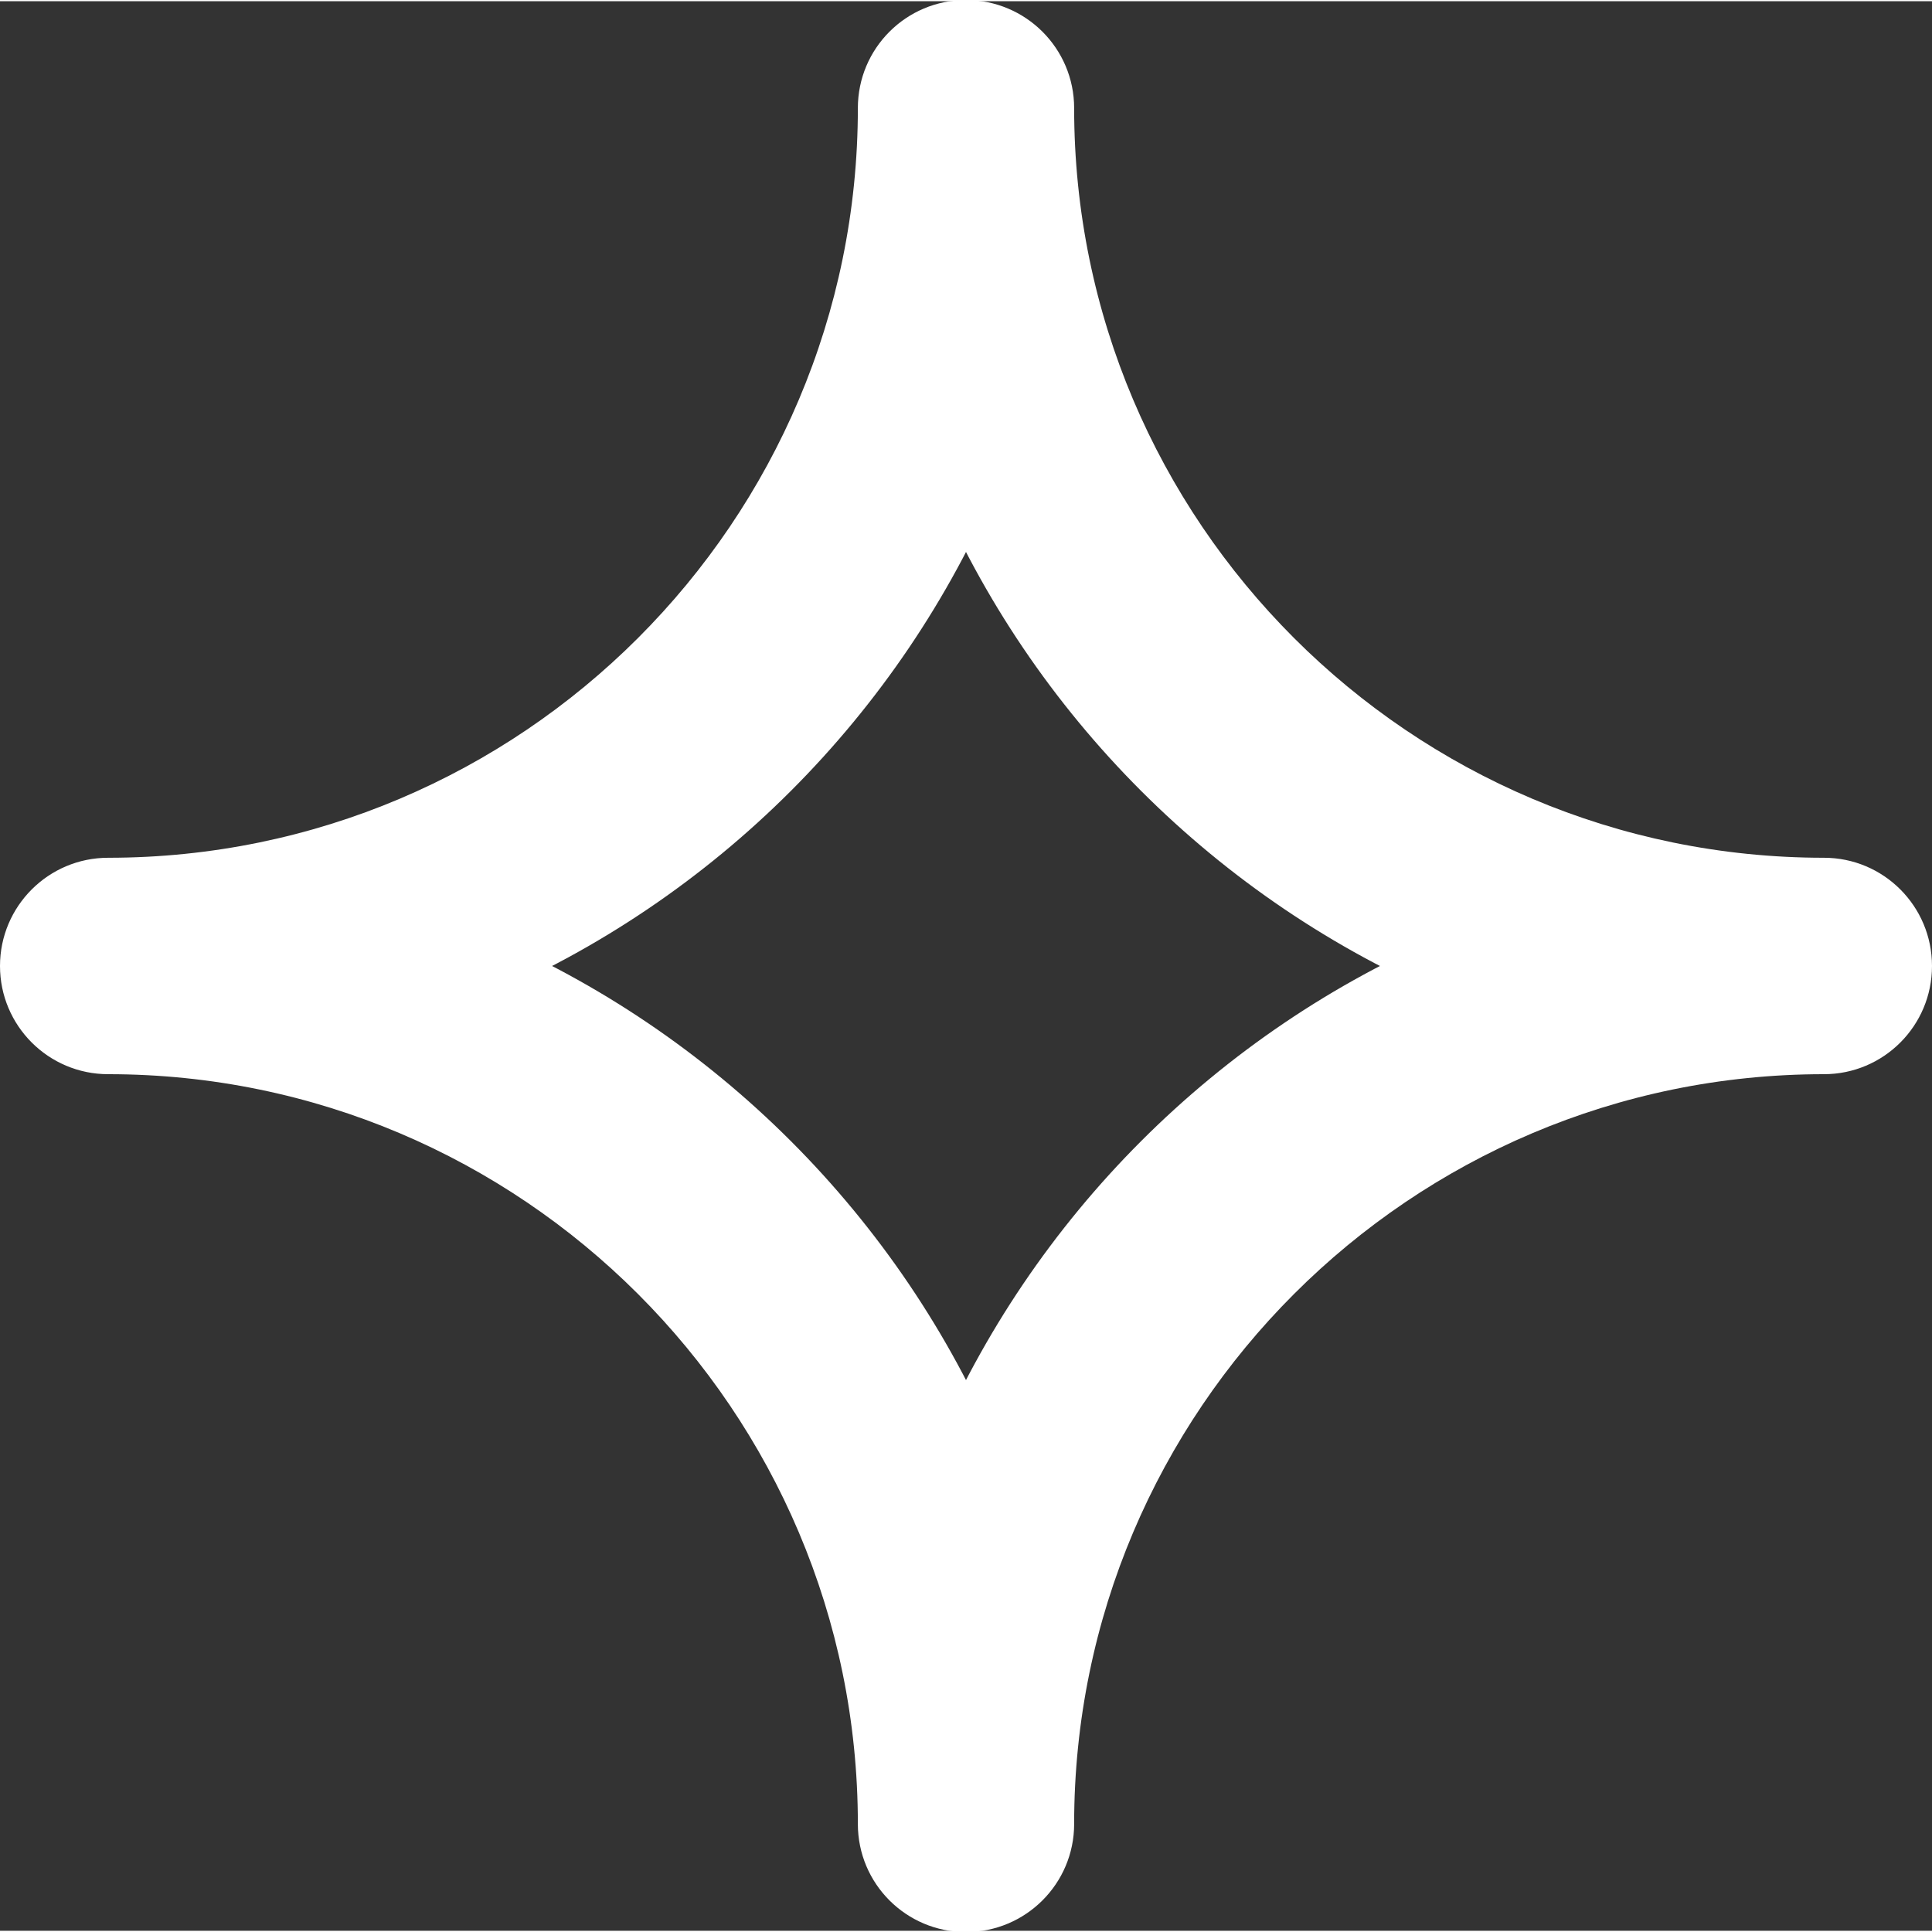 <?xml version="1.0" encoding="UTF-8" standalone="no"?>
<svg
   xmlns:dc="http://purl.org/dc/elements/1.1/"
   xmlns:cc="http://creativecommons.org/ns#"
   xmlns:rdf="http://www.w3.org/1999/02/22-rdf-syntax-ns#"
   xmlns:svg="http://www.w3.org/2000/svg"
   xmlns="http://www.w3.org/2000/svg"
   xmlns:xlink="http://www.w3.org/1999/xlink"
   height="70.957mm"
   width="70.957mm"
   version="1.1"
   viewBox="0 0 251.29 250.972"
   id="svg2">
  <rect x="0" y="0" width="251.29" height="250.972" fill="#333333" stroke="none"/>
  <defs
     id="defs178">
    <linearGradient
       id="linearGradient5044">
      <stop
         style="stop-color:#0e0e0e;stop-opacity:1;"
         offset="0"
         id="stop5046" />
      <stop
         style="stop-color:#0e0e0e;stop-opacity:0;"
         offset="1"
         id="stop5048" />
    </linearGradient>
    <linearGradient
       xlink:href="#linearGradient5044"
       id="linearGradient5050"
       x1="-451.255"
       y1="-762.971"
       x2="-209.172"
       y2="-581.638"
       gradientUnits="userSpaceOnUse" />
  </defs>
  <rect
     y="-28.582"
     x="354.71"
     height="329.963"
     width="336.78"
     id="rect4674"
     style="opacity:1;fill:#cccccc;fill-opacity:1;stroke:#ffffff;stroke-width:7.897;stroke-miterlimit:4;stroke-dasharray:none;stroke-opacity:1" />
  <rect
     y="-119.96"
     x="-541.082"
     height="286.331"
     width="302.693"
     id="rect4555"
     style="opacity:1;fill:#cccccc;fill-opacity:1;stroke:#ffffff;stroke-width:7.897;stroke-miterlimit:4;stroke-dasharray:none;stroke-opacity:1" />
  <g
     transform="translate(-432.003,1318.749)"
     id="g4551">
    <path
       id="path594-5"
       style="fill:#ffffff;fill-opacity:1;fill-rule:nonzero;stroke:#ffffff;stroke-width:7.897;stroke-miterlimit:4;stroke-dasharray:none;stroke-opacity:1"
       d="m 31.448,-1182.204 -14.685,-2.502 c 1.069,0.185 2.017,0.784 2.645,1.668 0.62,0.884 0.877,1.975 0.692,3.044 1.347,-7.892 -0.599,-16.781 -7.991,-18.856 1.661,0.47 2.852,1.932 2.966,3.65 0.121,1.718 -0.855,3.329 -2.438,4.021 1.554,-0.677 2.538,-2.253 2.452,-3.942 -0.078,-1.697 -1.191,-3.165 -2.802,-3.686 -1.654,-0.535 -3.322,-1.126 -5.104,-1.818 -1.804,-0.699 -3.85,-0.036 -4.898,1.59 -1.048,1.618 -0.813,3.757 0.563,5.111 -1.404,-1.376 -1.604,-3.557 -0.506,-5.183 1.105,-1.625 3.222,-2.224 5.019,-1.433 -7.029,-3.08 -14.165,2.559 -18.122,9.51 1.112,-1.953 3.6,-2.638 5.553,-1.526 l -12.939,-7.364 c 0.941,0.527 1.625,1.419 1.918,2.459 0.285,1.048 0.143,2.16 -0.392,3.101 3.964,-6.951 5.168,-15.969 -1.069,-20.446 1.49,1.069 2.082,2.994 1.454,4.712 -0.634,1.725 -2.331,2.809 -4.156,2.666 1.789,0.143 3.5,-0.905 4.156,-2.581 0.656,-1.675 0.164,-3.586 -1.262,-4.691 -1.476,-1.155 -2.887,-2.331 -4.206,-3.486 -1.34,-1.176 -3.286,-1.355 -4.805,-0.428 -1.526,0.92 -2.274,2.723 -1.854,4.455 -0.428,-1.761 0.364,-3.564 1.932,-4.47 1.568,-0.905 3.55,-0.642 4.862,0.606 -5.546,-5.297 -14.186,-2.445 -20.289,2.737 1.718,-1.454 4.292,-1.248 5.746,0.47 l -9.638,-11.349 c 0.699,0.82 1.041,1.889 0.955,2.966 -0.086,1.084 -0.599,2.082 -1.426,2.78 6.102,-5.176 10.323,-13.245 5.995,-19.576 1.076,1.575 0.912,3.693 -0.392,5.09 -1.312,1.39 -3.408,1.69 -5.054,0.72 1.618,0.955 3.686,0.684 5.004,-0.656 1.312,-1.347 1.54,-3.415 0.549,-5.005 -1.019,-1.625 -1.96,-3.229 -2.809,-4.769 -3.436,-6.608 -12.454,-6.837 -19.854,-4.092 1.019,-0.378 2.139,-0.335 3.122,0.114 0.984,0.456 1.747,1.276 2.124,2.288 l -5.183,-13.958 c 0.784,2.103 -0.292,4.455 -2.402,5.233 7.336,-2.723 14.015,-8.733 12.383,-16.033 -0.342,-1.633 -0.67,-3.429 -0.977,-5.454 -0.278,-1.804 -1.718,-3.208 -3.529,-3.429 -1.811,-0.228 -3.55,0.777 -4.263,2.459 0.727,-1.711 2.502,-2.709 4.341,-2.438 1.839,0.264 3.258,1.747 3.465,3.593 -0.848,-7.628 -9.303,-10.986 -17.309,-10.943 2.253,-0.014 4.092,1.804 4.106,4.056 l -0.093,-14.899 c 0.014,2.253 -1.796,4.092 -4.049,4.106 7.999,-0.05 16.418,-3.515 17.173,-11.15 -0.185,1.846 -1.597,3.336 -3.429,3.629 -1.832,0.285 -3.629,-0.699 -4.37,-2.402 0.727,1.675 2.488,2.673 4.299,2.424 1.811,-0.249 3.237,-1.668 3.486,-3.472 0.257,-1.853 0.563,-3.7 0.92,-5.482 1.568,-7.271 -5.183,-13.217 -12.582,-15.862 1.019,0.364 1.854,1.119 2.31,2.096 0.463,0.977 0.52,2.096 0.157,3.115 l 5.012,-14.023 c -0.364,1.02 -1.119,1.846 -2.096,2.31 -0.977,0.463 -2.096,0.52 -3.115,0.157 7.4,2.645 16.404,2.317 19.825,-4.377 0.791,-1.49 1.69,-3.065 2.716,-4.755 0.955,-1.554 0.749,-3.55 -0.485,-4.89 -1.24,-1.333 -3.215,-1.69 -4.84,-0.863 1.654,-0.841 3.657,-0.449 4.89,0.934 1.226,1.383 1.362,3.429 0.335,4.976 4.256,-6.388 -0.057,-14.4 -6.223,-19.512 0.834,0.692 1.362,1.69 1.461,2.766 0.1,1.077 -0.228,2.146 -0.92,2.98 l 9.503,-11.47 c -1.44,1.74 -4.006,1.975 -5.739,0.542 6.166,5.104 14.835,7.856 20.317,2.495 -1.319,1.29 -3.329,1.533 -4.919,0.606 -1.583,-0.934 -2.353,-2.809 -1.868,-4.584 -0.471,1.74 0.25,3.614 1.789,4.562 1.54,0.948 3.515,0.791 4.855,-0.413 1.297,-1.162 2.659,-2.324 4.178,-3.55 1.404,-1.126 1.903,-3.037 1.226,-4.705 -0.677,-1.668 -2.367,-2.695 -4.156,-2.524 1.825,-0.171 3.507,0.898 4.156,2.609 0.656,1.711 0.05,3.657 -1.426,4.741 6.188,-4.555 4.869,-13.552 0.827,-20.46 0.542,0.934 0.699,2.046 0.428,3.094 -0.278,1.048 -0.955,1.939 -1.889,2.488 l 12.853,-7.521 c -1.946,1.133 -4.441,0.485 -5.575,-1.461 4.042,6.908 11.249,12.461 18.236,9.296 -1.789,0.813 -3.907,0.228 -5.026,-1.383 -1.119,-1.611 -0.934,-3.8 0.449,-5.197 -1.362,1.376 -1.575,3.522 -0.506,5.133 1.069,1.604 3.115,2.253 4.905,1.533 1.697,-0.677 3.408,-1.312 5.097,-1.889 1.711,-0.585 2.837,-2.231 2.759,-4.042 -0.078,-1.804 -1.347,-3.351 -3.108,-3.778 1.789,0.435 3.058,2.025 3.101,3.864 0.043,1.846 -1.176,3.486 -2.944,4.006 7.371,-2.16 9.21,-11.071 7.763,-18.941 0.2,1.062 -0.036,2.16 -0.649,3.051 -0.62,0.891 -1.561,1.504 -2.623,1.697 l 14.65,-2.673 c -1.062,0.192 -2.16,-0.043 -3.051,-0.663 -0.891,-0.613 -1.497,-1.554 -1.69,-2.616 1.433,7.87 6.309,15.555 13.951,14.971 -1.832,0.143 -3.536,-0.962 -4.149,-2.702 -0.62,-1.74 0.014,-3.671 1.526,-4.712 -1.49,1.026 -2.16,2.937 -1.59,4.655 0.57,1.725 2.174,2.88 3.985,2.809 l 0.855,-0.028 c 0.663,-0.029 1.29,-0.05 1.896,-0.057 0.613,0 1.24,0.014 1.896,0.036 l 0.863,0.021 c 1.804,0.043 3.415,-1.098 3.971,-2.816 0.556,-1.718 -0.086,-3.6 -1.575,-4.62 1.511,1.034 2.117,2.937 1.511,4.669 -0.599,1.732 -2.31,2.837 -4.142,2.716 7.649,0.492 12.433,-7.25 13.773,-15.142 -0.178,1.069 -0.777,2.018 -1.661,2.645 -0.884,0.627 -1.975,0.87 -3.044,0.692 l 14.685,2.502 c -1.062,-0.185 -2.017,-0.784 -2.645,-1.661 -0.62,-0.884 -0.87,-1.982 -0.692,-3.051 -1.347,7.892 0.606,16.781 7.999,18.849 -1.754,-0.492 -2.973,-2.082 -2.98,-3.907 -0.014,-1.818 1.183,-3.422 2.93,-3.935 -1.718,0.506 -2.916,2.067 -2.937,3.857 -0.029,1.789 1.098,3.386 2.795,3.942 1.697,0.556 3.422,1.169 5.111,1.825 1.739,0.677 3.714,0.086 4.798,-1.433 1.084,-1.518 0.998,-3.572 -0.207,-4.997 1.226,1.447 1.276,3.543 0.15,5.061 -1.141,1.518 -3.179,2.046 -4.912,1.283 7.029,3.08 14.172,-2.559 18.122,-9.517 -0.535,0.941 -1.419,1.633 -2.459,1.918 -1.041,0.285 -2.16,0.15 -3.101,-0.392 l 12.946,7.371 c -0.941,-0.535 -1.633,-1.419 -1.918,-2.467 -0.285,-1.041 -0.143,-2.153 0.392,-3.094 -3.964,6.951 -5.168,15.969 1.062,20.446 -1.49,-1.069 -2.082,-3.001 -1.447,-4.726 0.634,-1.718 2.345,-2.802 4.17,-2.652 -1.796,-0.15 -3.507,0.891 -4.163,2.566 -0.663,1.682 -0.171,3.586 1.24,4.705 1.504,1.176 2.93,2.353 4.227,3.493 1.354,1.183 3.322,1.34 4.848,0.392 1.518,-0.948 2.246,-2.787 1.775,-4.527 0.478,1.768 -0.285,3.614 -1.861,4.548 -1.575,0.934 -3.579,0.677 -4.905,-0.585 5.539,5.29 14.179,2.438 20.282,-2.737 -1.711,1.454 -4.284,1.248 -5.746,-0.47 l 9.645,11.349 c -0.706,-0.827 -1.048,-1.889 -0.955,-2.973 0.086,-1.076 0.599,-2.075 1.426,-2.773 -6.102,5.183 -10.323,13.238 -5.988,19.576 -1.084,-1.575 -0.92,-3.693 0.385,-5.09 1.312,-1.39 3.408,-1.69 5.054,-0.72 -1.618,-0.955 -3.693,-0.684 -5.004,0.663 -1.312,1.34 -1.54,3.408 -0.542,5.005 0.977,1.568 1.925,3.172 2.802,4.762 3.436,6.601 12.454,6.837 19.847,4.099 -2.11,0.777 -4.456,-0.299 -5.24,-2.41 l 5.183,13.965 c -0.378,-1.019 -0.335,-2.139 0.114,-3.122 0.449,-0.984 1.276,-1.747 2.288,-2.124 -7.35,2.723 -14.022,8.74 -12.383,16.047 0.356,1.697 0.692,3.543 0.977,5.439 0.271,1.804 1.711,3.208 3.522,3.436 1.811,0.228 3.557,-0.777 4.263,-2.459 -0.72,1.711 -2.502,2.709 -4.334,2.438 -1.839,-0.264 -3.258,-1.754 -3.465,-3.593 0.841,7.621 9.303,10.986 17.302,10.936 -2.253,0.014 -4.085,-1.796 -4.099,-4.049 l 0.086,14.899 c -0.014,-2.253 1.804,-4.092 4.056,-4.106 -8.006,0.05 -16.418,3.515 -17.173,11.15 0.185,-1.853 1.59,-3.344 3.422,-3.629 1.832,-0.285 3.636,0.699 4.377,2.395 -0.734,-1.668 -2.488,-2.666 -4.299,-2.417 -1.811,0.249 -3.236,1.661 -3.486,3.472 -0.264,1.903 -0.577,3.757 -0.92,5.489 -1.554,7.271 5.197,13.217 12.582,15.855 -2.124,-0.756 -3.229,-3.087 -2.467,-5.211 l -5.012,14.03 c 0.364,-1.019 1.119,-1.853 2.096,-2.317 0.984,-0.463 2.103,-0.52 3.122,-0.15 -7.428,-2.673 -16.453,-2.338 -19.861,4.413 -0.784,1.483 -1.682,3.044 -2.695,4.705 -0.948,1.554 -0.749,3.557 0.492,4.89 1.24,1.34 3.215,1.69 4.84,0.87 -1.654,0.834 -3.657,0.449 -4.89,-0.934 -1.226,-1.383 -1.362,-3.429 -0.335,-4.976 -4.256,6.395 0.057,14.407 6.216,19.512 -0.827,-0.692 -1.354,-1.682 -1.454,-2.759 -0.1,-1.076 0.228,-2.153 0.92,-2.987 l -9.503,11.47 c 0.692,-0.834 1.682,-1.355 2.759,-1.454 1.076,-0.107 2.153,0.228 2.987,0.92 -6.166,-5.111 -14.835,-7.87 -20.324,-2.502 1.305,-1.276 3.294,-1.533 4.869,-0.627 1.583,0.898 2.374,2.737 1.946,4.505 0.421,-1.74 -0.328,-3.572 -1.868,-4.491 -1.533,-0.92 -3.479,-0.749 -4.812,0.442 -1.29,1.169 -2.659,2.324 -4.17,3.543 -1.404,1.126 -1.903,3.037 -1.226,4.705 0.67,1.675 2.367,2.702 4.156,2.531 -1.825,0.171 -3.507,-0.898 -4.156,-2.609 -0.656,-1.711 -0.05,-3.65 1.419,-4.741 -6.181,4.548 -4.869,13.552 -0.82,20.46 -1.141,-1.946 -0.492,-4.441 1.454,-5.582 l -12.853,7.528 c 0.934,-0.549 2.046,-0.699 3.094,-0.428 1.048,0.278 1.946,0.955 2.488,1.889 -4.035,-6.908 -11.242,-12.468 -18.236,-9.303 1.732,-0.791 3.785,-0.264 4.933,1.255 1.148,1.526 1.091,3.636 -0.143,5.09 1.212,-1.433 1.297,-3.514 0.2,-5.033 -1.098,-1.518 -3.087,-2.103 -4.819,-1.397 -1.711,0.684 -3.422,1.319 -5.076,1.882 -1.668,0.556 -2.787,2.124 -2.78,3.878 0.007,1.761 1.141,3.315 2.816,3.857 -1.697,-0.556 -2.83,-2.146 -2.802,-3.935 0.029,-1.782 1.226,-3.343 2.944,-3.842 -7.371,2.16 -9.21,11.071 -7.778,18.941 -0.192,-1.062 0.043,-2.16 0.663,-3.051 0.613,-0.891 1.554,-1.504 2.616,-1.697 l -14.65,2.673 c 1.062,-0.193 2.16,0.043 3.051,0.663 0.891,0.613 1.497,1.561 1.697,2.623 -1.433,-7.877 -6.309,-15.562 -13.958,-14.978 1.818,-0.143 3.5,0.941 4.135,2.645 0.634,1.704 0.057,3.622 -1.404,4.698 1.44,-1.062 2.053,-2.958 1.461,-4.655 -0.592,-1.69 -2.181,-2.816 -3.971,-2.745 l -0.763,0.028 c -0.684,0.029 -1.34,0.057 -1.982,0.064 -0.634,0 -1.283,-0.021 -1.975,-0.036 l -0.763,-0.021 c -1.825,-0.05 -3.45,1.112 -3.999,2.852 -0.549,1.74 0.135,3.629 1.654,4.627 -1.547,-1.012 -2.181,-2.923 -1.597,-4.677 0.592,-1.754 2.317,-2.873 4.163,-2.752 -7.649,-0.492 -12.433,7.25 -13.78,15.142 0.378,-2.224 2.488,-3.714 4.705,-3.336 m 11.057,-11.142 -0.064,-0.043 c 1.518,1.005 2.203,2.887 1.654,4.627 -0.549,1.74 -2.174,2.901 -3.999,2.852 l 0.734,0.021 c 0.727,0.021 1.483,0.043 2.26,0.043 0.784,-0.01 1.54,-0.036 2.267,-0.071 l 0.727,-0.029 c -1.789,0.071 -3.415,-1.034 -4.006,-2.723 -0.592,-1.69 -0.007,-3.571 1.44,-4.634 -1.469,1.083 -2.067,3.023 -1.433,4.726 0.627,1.704 2.288,2.809 4.099,2.666 2.445,-0.185 4.655,4.705 5.311,8.312 0.192,1.062 0.806,2.003 1.69,2.623 0.891,0.613 1.989,0.848 3.051,0.656 l 14.657,-2.673 c 1.062,-0.2 2.01,-0.806 2.623,-1.697 0.613,-0.891 0.848,-1.989 0.656,-3.051 -0.663,-3.6 -0.314,-8.954 2.039,-9.652 1.718,-0.499 2.909,-2.06 2.937,-3.842 0.021,-1.789 -1.119,-3.386 -2.816,-3.942 1.675,0.542 2.795,2.096 2.802,3.857 0.007,1.754 -1.126,3.315 -2.787,3.871 1.804,-0.606 3.664,-1.29 5.518,-2.039 -1.732,0.699 -3.728,0.121 -4.826,-1.397 -1.098,-1.518 -1.019,-3.593 0.192,-5.026 -1.233,1.461 -1.297,3.579 -0.15,5.104 1.148,1.518 3.187,2.053 4.926,1.269 2.238,-1.012 5.988,2.823 7.835,5.988 0.542,0.934 1.44,1.618 2.488,1.889 1.048,0.271 2.16,0.121 3.094,-0.428 l 12.853,-7.528 c 1.946,-1.133 2.595,-3.636 1.461,-5.575 -1.853,-3.158 -3.358,-8.312 -1.383,-9.767 1.476,-1.091 2.046,-3.023 1.397,-4.734 -0.656,-1.718 -2.367,-2.78 -4.192,-2.609 1.796,-0.171 3.45,0.863 4.128,2.531 0.677,1.668 0.15,3.586 -1.255,4.712 1.633,-1.319 3.115,-2.574 4.527,-3.842 -1.333,1.198 -3.286,1.39 -4.819,0.47 -1.54,-0.912 -2.295,-2.723 -1.875,-4.463 -0.428,1.768 0.356,3.636 1.939,4.534 1.583,0.898 3.557,0.67 4.862,-0.599 1.754,-1.718 6.594,0.606 9.41,2.944 0.834,0.692 1.911,1.027 2.987,0.92 1.076,-0.1 2.067,-0.62 2.759,-1.454 l 9.503,-11.47 c 0.692,-0.834 1.019,-1.903 0.92,-2.98 -0.107,-1.076 -0.627,-2.067 -1.461,-2.759 -2.816,-2.338 -5.995,-6.658 -4.634,-8.704 1.027,-1.547 0.884,-3.586 -0.349,-4.969 -1.226,-1.39 -3.237,-1.768 -4.89,-0.934 1.625,-0.82 3.593,-0.463 4.833,0.877 1.233,1.333 1.426,3.336 0.478,4.89 1.098,-1.796 2.067,-3.493 2.973,-5.19 1.141,-2.26 6.452,-1.725 9.859,-0.499 1.019,0.371 2.146,0.314 3.122,-0.15 0.977,-0.456 1.732,-1.297 2.096,-2.317 l 5.012,-14.023 c 0.756,-2.124 -0.349,-4.456 -2.474,-5.211 -3.4,-1.219 -7.842,-4.163 -7.336,-6.53 0.392,-1.953 0.727,-3.957 1.012,-6.017 -0.25,1.811 -1.675,3.229 -3.486,3.479 -1.811,0.249 -3.564,-0.741 -4.292,-2.41 0.741,1.704 2.538,2.695 4.377,2.402 1.832,-0.285 3.244,-1.768 3.429,-3.614 0.235,-2.438 5.439,-3.771 9.104,-3.792 2.246,-0.014 4.063,-1.846 4.049,-4.099 l -0.086,-14.899 c -0.014,-2.253 -1.853,-4.063 -4.106,-4.049 -3.664,0.021 -8.875,-1.248 -9.146,-3.686 -0.207,-1.846 -1.633,-3.322 -3.465,-3.586 -1.839,-0.264 -3.621,0.741 -4.349,2.452 0.713,-1.69 2.452,-2.68 4.263,-2.452 1.811,0.221 3.251,1.64 3.522,3.443 -0.314,-2.053 -0.67,-4.056 -1.069,-5.96 -0.549,-2.409 3.864,-5.404 7.25,-6.658 1.012,-0.378 1.832,-1.133 2.288,-2.124 0.449,-0.977 0.492,-2.103 0.114,-3.115 l -5.176,-13.965 c -0.784,-2.11 -3.13,-3.187 -5.24,-2.409 -3.4,1.262 -8.711,1.861 -9.831,-0.292 -0.998,-1.811 -2.01,-3.543 -3.073,-5.24 0.991,1.597 0.77,3.664 -0.542,5.011 -1.312,1.347 -3.379,1.618 -4.99,0.663 1.64,0.97 3.75,0.677 5.054,-0.72 1.305,-1.397 1.476,-3.507 0.399,-5.083 -1.39,-2.032 1.739,-6.395 4.534,-8.761 0.82,-0.699 1.34,-1.697 1.426,-2.78 0.086,-1.077 -0.257,-2.146 -0.955,-2.966 l -9.638,-11.349 c -1.461,-1.718 -4.035,-1.932 -5.753,-0.471 -2.787,2.367 -7.599,4.748 -9.374,3.058 -1.319,-1.262 -3.322,-1.497 -4.898,-0.556 -1.575,0.934 -2.331,2.795 -1.853,4.562 -0.471,-1.732 0.264,-3.543 1.789,-4.498 1.518,-0.948 3.493,-0.763 4.848,0.421 -1.412,-1.24 -2.951,-2.509 -4.562,-3.778 1.419,1.119 1.932,3.03 1.276,4.705 -0.663,1.675 -2.345,2.723 -4.142,2.574 1.832,0.15 3.564,-0.934 4.199,-2.652 0.642,-1.725 0.071,-3.65 -1.419,-4.726 -1.996,-1.433 -0.549,-6.594 1.269,-9.781 0.535,-0.941 0.67,-2.053 0.385,-3.094 -0.285,-1.041 -0.97,-1.932 -1.911,-2.467 l -12.946,-7.364 c -0.941,-0.542 -2.053,-0.677 -3.094,-0.392 -1.048,0.285 -1.932,0.977 -2.467,1.918 -1.811,3.179 -5.518,7.065 -7.763,6.081 -1.739,-0.763 -3.771,-0.228 -4.905,1.298 -1.133,1.511 -1.069,3.614 0.15,5.061 -1.198,-1.419 -1.276,-3.472 -0.192,-4.99 1.084,-1.511 3.065,-2.096 4.798,-1.426 -1.825,-0.706 -3.693,-1.369 -5.525,-1.968 1.697,0.549 2.837,2.146 2.809,3.935 -0.029,1.789 -1.219,3.351 -2.93,3.85 1.747,-0.506 2.951,-2.117 2.937,-3.935 -0.007,-1.825 -1.212,-3.422 -2.966,-3.907 -2.367,-0.663 -2.773,-6.017 -2.153,-9.624 0.185,-1.069 -0.064,-2.16 -0.692,-3.044 -0.627,-0.877 -1.575,-1.476 -2.645,-1.661 l -14.685,-2.502 c -1.062,-0.178 -2.16,0.071 -3.044,0.699 -0.877,0.62 -1.476,1.575 -1.661,2.638 -0.613,3.614 -2.766,8.526 -5.211,8.369 -1.832,-0.114 -3.515,1.005 -4.113,2.737 -0.599,1.732 0.029,3.657 1.547,4.698 -1.49,-1.026 -2.103,-2.88 -1.547,-4.598 0.556,-1.725 2.196,-2.844 4.006,-2.802 l -0.82,-0.021 c -0.692,-0.014 -1.412,-0.036 -2.16,-0.036 -0.749,0.01 -1.469,0.036 -2.167,0.064 l -0.82,0.029 c 1.818,-0.064 3.45,1.069 4.021,2.787 0.57,1.725 -0.071,3.614 -1.561,4.648 1.511,-1.048 2.167,-3.001 1.554,-4.741 -0.613,-1.732 -2.288,-2.866 -4.12,-2.723 -2.445,0.185 -4.662,-4.705 -5.318,-8.312 -0.192,-1.062 -0.798,-2.003 -1.69,-2.623 -0.891,-0.613 -1.989,-0.848 -3.051,-0.656 l -14.657,2.673 c -1.062,0.2 -2.003,0.806 -2.623,1.697 -0.613,0.891 -0.848,1.989 -0.649,3.051 0.656,3.6 0.314,8.954 -2.039,9.645 -1.775,0.52 -2.98,2.16 -2.937,4.006 0.043,1.846 1.319,3.436 3.115,3.871 -1.761,-0.428 -3.016,-1.968 -3.101,-3.778 -0.078,-1.811 1.055,-3.458 2.773,-4.042 -1.825,0.62 -3.671,1.312 -5.503,2.039 1.796,-0.713 3.85,-0.078 4.912,1.533 1.076,1.604 0.87,3.743 -0.492,5.119 1.383,-1.397 1.575,-3.586 0.456,-5.204 -1.126,-1.611 -3.229,-2.203 -5.019,-1.39 -2.238,1.012 -5.995,-2.83 -7.842,-5.988 -1.141,-1.946 -3.636,-2.595 -5.582,-1.454 l -12.853,7.521 c -0.934,0.542 -1.611,1.44 -1.882,2.488 -0.271,1.041 -0.121,2.153 0.428,3.087 1.854,3.158 3.358,8.312 1.383,9.767 -1.483,1.084 -2.046,3.023 -1.397,4.734 0.649,1.711 2.36,2.78 4.185,2.609 -1.789,0.171 -3.45,-0.863 -4.12,-2.531 -0.677,-1.668 -0.15,-3.586 1.248,-4.712 -1.633,1.319 -3.108,2.574 -4.513,3.835 1.34,-1.212 3.322,-1.39 4.862,-0.442 1.54,0.948 2.267,2.795 1.796,4.541 0.478,-1.775 -0.278,-3.679 -1.868,-4.612 -1.583,-0.927 -3.593,-0.706 -4.905,0.577 -1.832,1.789 -6.701,-0.699 -9.417,-2.944 -1.739,-1.433 -4.306,-1.198 -5.739,0.542 l -9.503,11.463 c -0.691,0.834 -1.019,1.903 -0.92,2.98 0.1,1.076 0.627,2.075 1.454,2.759 2.823,2.338 6.003,6.665 4.641,8.704 -1.027,1.54 -0.891,3.586 0.342,4.969 1.233,1.39 3.244,1.768 4.898,0.927 -1.625,0.827 -3.593,0.47 -4.833,-0.87 -1.24,-1.333 -1.433,-3.336 -0.485,-4.89 -1.105,1.825 -2.089,3.536 -2.98,5.218 -1.141,2.224 -6.444,1.69 -9.852,0.47 -1.019,-0.363 -2.139,-0.306 -3.115,0.15 -0.977,0.463 -1.732,1.297 -2.096,2.317 l -5.012,14.023 c -0.364,1.019 -0.307,2.139 0.157,3.115 0.456,0.977 1.29,1.732 2.31,2.096 3.408,1.219 7.849,4.163 7.343,6.53 -0.399,2.01 -0.734,4.014 -1.012,6.017 0.25,-1.804 1.675,-3.229 3.479,-3.479 1.811,-0.249 3.572,0.734 4.299,2.41 -0.741,-1.704 -2.545,-2.695 -4.377,-2.41 -1.832,0.292 -3.244,1.775 -3.429,3.622 -0.242,2.438 -5.439,3.771 -9.104,3.792 -2.253,0.01 -4.063,1.846 -4.056,4.099 l 0.093,14.899 c 0.014,2.245 1.854,4.063 4.099,4.049 3.664,-0.021 8.883,1.248 9.153,3.686 0.2,1.839 1.625,3.315 3.465,3.586 1.832,0.264 3.621,-0.741 4.341,-2.452 -0.706,1.682 -2.445,2.68 -4.256,2.452 -1.811,-0.221 -3.244,-1.633 -3.522,-3.436 0.335,2.181 0.684,4.135 1.076,5.96 0.535,2.395 -3.871,5.397 -7.257,6.651 -2.11,0.784 -3.187,3.13 -2.402,5.24 l 5.176,13.966 c 0.378,1.012 1.141,1.839 2.124,2.288 0.984,0.449 2.103,0.492 3.122,0.114 3.393,-1.255 8.697,-1.861 9.824,0.299 0.962,1.754 1.982,3.486 3.073,5.24 -0.991,-1.597 -0.77,-3.664 0.542,-5.012 1.312,-1.34 3.379,-1.618 4.997,-0.663 -1.647,-0.97 -3.757,-0.677 -5.061,0.72 -1.305,1.397 -1.476,3.507 -0.399,5.083 1.39,2.032 -1.747,6.394 -4.534,8.761 -0.827,0.699 -1.34,1.697 -1.426,2.773 -0.093,1.083 0.257,2.146 0.955,2.973 l 9.638,11.349 c 1.461,1.718 4.035,1.932 5.746,0.47 2.795,-2.367 7.606,-4.748 9.382,-3.058 1.312,1.255 3.286,1.49 4.855,0.585 1.568,-0.905 2.353,-2.737 1.918,-4.498 0.428,1.732 -0.328,3.507 -1.854,4.427 -1.518,0.927 -3.472,0.72 -4.812,-0.456 1.433,1.269 2.973,2.538 4.577,3.793 -1.419,-1.112 -1.939,-3.023 -1.283,-4.698 0.649,-1.675 2.331,-2.723 4.12,-2.581 -1.825,-0.15 -3.557,0.941 -4.185,2.659 -0.627,1.718 -0.064,3.643 1.419,4.712 1.996,1.433 0.549,6.601 -1.262,9.781 -0.535,0.941 -0.677,2.053 -0.392,3.101 0.292,1.041 0.977,1.932 1.918,2.467 l 12.939,7.364 c 1.96,1.112 4.448,0.435 5.561,-1.526 1.818,-3.179 5.525,-7.065 7.77,-6.081 1.804,0.791 3.907,0.185 5.012,-1.44 1.105,-1.625 0.891,-3.814 -0.506,-5.19 1.376,1.355 1.597,3.479 0.549,5.104 -1.048,1.625 -3.101,2.281 -4.905,1.583 1.932,0.749 3.736,1.39 5.532,1.968 -1.611,-0.52 -2.73,-1.982 -2.816,-3.679 -0.078,-1.69 0.891,-3.258 2.445,-3.935 -1.583,0.684 -2.566,2.303 -2.445,4.021 0.114,1.725 1.29,3.187 2.958,3.65 2.367,0.663 2.766,6.017 2.146,9.624 -0.178,1.062 0.071,2.16 0.692,3.044 0.627,0.884 1.583,1.483 2.645,1.661 l 14.685,2.502 c 2.217,0.378 4.327,-1.112 4.705,-3.336 0.613,-3.614 2.773,-8.526 5.218,-8.376 1.846,0.121 3.543,-1.019 4.128,-2.773 0.585,-1.754 -0.078,-3.686 -1.625,-4.698" />
    <circle
       style="opacity:1;fill:#ffffff;fill-opacity:1;stroke:#ffffff;stroke-width:8.044;stroke-miterlimit:4;stroke-dasharray:none;stroke-opacity:1"
       id="path4534"
       cx="42.458"
       cy="-1291.316"
       r="102.742" />
  </g>
  <rect
     style="opacity:0.45;fill:#cccccc;fill-opacity:1;stroke:#ffffff;stroke-width:16.064;stroke-miterlimit:1;stroke-dasharray:none;stroke-opacity:1"
     id="rect5052"
     width="464.808"
     height="421.861"
     x="900.429"
     y="-3.24" />
  <rect
     style="opacity:0.96;fill:#e6e6e6;fill-opacity:1;stroke:none;stroke-width:0.5;stroke-miterlimit:1;stroke-dasharray:none;stroke-opacity:1"
     id="rect4414-9-0"
     width="448.56"
     height="408.794"
     x="1957.051"
     y="758.501" />
  <rect
     style="opacity:0.96;fill:#e6e6e6;fill-opacity:1;stroke:none;stroke-width:0.5;stroke-miterlimit:1;stroke-dasharray:none;stroke-opacity:1"
     id="rect4414"
     width="448.56"
     height="408.794"
     x="-191.136"
     y="-499.044" />
  <rect
     style="opacity:0.96;fill:#e6e6e6;fill-opacity:1;stroke:none;stroke-width:0.5;stroke-miterlimit:1;stroke-dasharray:none;stroke-opacity:1"
     id="rect4410"
     width="335.624"
     height="423.11"
     x="1187.947"
     y="-460.868" />
  <g
     id="g5054"
     transform="translate(1336.435,795.31)">
    <g
       transform="translate(492.022,-476.816)"
       style="fill:none;stroke:#ffffff;stroke-width:7.85;stroke-miterlimit:10;stroke-opacity:1"
       id="g10">
      <path
         style="stroke:#ffffff;stroke-opacity:1"
         id="path12"
         d="m -627,-8.74 c -38.9,28.3 -96.6,30 -138,5.22 l 0,-27.6 -41.7,33.4 41.7,52.7 0,-22.3 c 41.2,24.8 98.9,23.1 138,-5.22 2.67,-1.97 4.71,-5.66 4.71,-8.21 l 0,-27.1 c 0,-2.55 -2.04,-2.86 -4.71,-0.955 z" />
      <path
         style="stroke:#ffffff;stroke-opacity:1"
         id="path14"
         d="m -652,-254 c 43.9,19.6 74.3,68.7 73.4,117 l -23.9,13.8 49.8,19.5 24.8,-62.5 -19.3,11.1 c 0.827,-48.1 -29.5,-97.2 -73.4,-117 -2.99,-1.34 -7.32,-1.21 -9.48,0 -7.83,4.52 -15.7,9.04 -23.5,13.6 -2.16,1.27 -1.46,3.25 1.59,4.58 z" />
      <path
         style="stroke:#ffffff;stroke-opacity:1"
         id="path16"
         d="m -847,-110 c -5.03,-47.9 22.3,-98.7 64.4,-122 l 23.9,13.8 -8.08,-52.9 -66.5,9.86 19.3,11.1 c -42.1,23.3 -69.5,74.1 -64.4,122 0.318,3.25 2.55,6.94 4.71,8.21 7.83,4.52 15.7,9.04 23.5,13.6 2.23,1.27 3.5,-0.381 3.18,-3.63 z" />
    </g>
    <path
       d="m -221.978,-786.816 c -28.3,0 -28.6,117 -28.6,122 0,8.08 0.191,16.2 0.573,24.1 1.78,-1.53 3.75,-2.8 5.79,-4.01 1.91,-1.08 3.88,-1.97 5.92,-2.8 5.09,-1.97 10.6,-3.12 16.4,-3.12 5.79,0 11.3,1.15 16.3,3.05 2.1,0.828 4.07,1.78 5.98,2.86 2.04,1.15 4.01,2.48 5.85,3.95 0.318,-8.02 0.509,-16.1 0.509,-24.1 0,-4.96 -0.318,-122 -28.6,-122 z"
       id="path20"
       style="fill:#ffffff;fill-opacity:1;stroke:#ffffff;stroke-width:7.85;stroke-miterlimit:10;stroke-opacity:1" />
    <path
       d="m -244.978,-565.916 c -13.4,-7.57 -22.5,-21.9 -22.8,-38.3 l 0,-0.828 c 0,-2.1 0.191,-4.14 0.445,-6.11 -7,3.63 -13.2,7.06 -20.3,11.2 -4.33,2.48 -106,61.3 -91.6,85.8 2.42,4.14 7.13,6.24 14.1,6.24 19.7,0 61.3,-16.7 106,-42.5 6.75,-3.95 13.7,-8.14 20.6,-12.5 -2.29,-0.828 -4.45,-1.85 -6.49,-3.05 z"
       id="path22"
       style="fill:#ffffff;fill-opacity:1;stroke:#ffffff;stroke-width:7.85;stroke-miterlimit:10;stroke-opacity:1" />
    <path
       d="m -88.978,-552.516 c -17.1,-15 -41.6,-31.8 -68.8,-47.5 -7.32,-4.2 -13.5,-7.57 -20.3,-11.1 0.255,1.97 0.445,4.01 0.445,6.11 l 0,0.828 c -0.382,16.4 -9.48,30.7 -22.8,38.3 -2.04,1.21 -4.2,2.23 -6.49,3.05 6.87,4.33 13.8,8.53 20.6,12.5 44.8,25.8 86.4,42.5 106,42.5 6.94,0 11.7,-2.1 14.1,-6.24 4.9,-8.46 -2.29,-20.6 -22.7,-38.4 z"
       id="path24"
       style="fill:#ffffff;fill-opacity:1;stroke:#ffffff;stroke-width:7.85;stroke-miterlimit:10;stroke-opacity:1" />
    <path
       style="fill:#f2f2f2;stroke:url(#linearGradient5050);stroke-width:7.85;stroke-miterlimit:10"
       id="path26"
       d="m -182.978,-605.816 c -0.064,-3.18 -0.509,-6.3 -1.21,-9.23 -2.48,-9.67 -8.46,-17.9 -16.5,-23.2 l 0.7,0 -0.764,0 c -1.59,-1.08 -3.37,-2.04 -5.15,-2.86 -4.96,-2.23 -10.4,-3.5 -16.2,-3.5 -5.73,0 -11.2,1.27 -16.2,3.5 -1.78,0.828 -3.5,1.78 -5.15,2.86 l -0.7,0 0.636,0 c -8.02,5.28 -14,13.5 -16.5,23.1 -0.7,2.93 -1.15,5.92 -1.21,9.04 l 0,0.637 c 0,15.5 9.04,28.8 22.1,35.2 2.48,1.21 5.09,2.16 7.83,2.8 2.93,0.7 5.98,1.08 9.1,1.08 3.18,0 6.24,-0.381 9.16,-1.08 2.74,-0.637 5.35,-1.59 7.83,-2.8 13.1,-6.36 22.1,-19.7 22.1,-35.2 l 0,-0.381 z" />
  </g>
  <path
     style="fill:#ffffff;fill-opacity:1"
     d="m -72.672,-144.759 c -9.871,9.112 -25.246,8.524 -34.298,-1.281 -9.112,-9.871 -8.524,-25.246 1.374,-34.384 9.899,-9.138 25.153,-8.438 34.291,1.46 9.138,9.899 8.438,25.153 -1.367,34.205 m 229.842,-199.429 c -4.135,3.947 -10.688,3.743 -14.556,-0.447 l -36.465,-38.95 c -3.877,-4.2 -3.609,-10.673 0.512,-14.616 l 52.017,-48.655 c -27.414,-9.706 -59.205,-4.16 -81.848,17.087 -25.106,23.437 -31.789,59.356 -19.352,89.27 l -0.07,0.065 -126.749,118.664 c -1.304,1.203 -1.97,2.836 -2.228,4.35 -19.24,-6.213 -41.168,-2.183 -56.998,12.43 -23.559,21.749 -24.934,58.375 -3.271,81.841 21.663,23.466 58.289,24.841 81.755,3.178 16.576,-15.301 22.062,-38.131 16.238,-58.453 1.27,-0.282 2.422,-0.833 3.381,-1.719 l 127.819,-119.374 c 29.14,14.321 65.251,9.962 90.401,-13.427 22.625,-21.267 30.17,-52.515 22.412,-80.538 z"
     id="path30" />
  <path
     style="fill:#0e0e0e"
     d="m 703.633,-109.437 c 1.26,-5.98 1.92,-12.6 1.92,-20.1 0,-58.1 -37.5,-102 -98.9,-118 l 0,141 -3.25,0 0,-143 c 0,-8.12 -5.84,-14.8 -13,-14.8 l -76.1,0 c -7.16,0 -13,6.65 -13,14.8 l 0,143 -3.25,0 0,-141 c -60.6,16.5 -95.7,61.8 -95.7,120 0,9.53 0.961,17.7 2.73,24.7 -22,5.84 -36.1,14.6 -36.1,24.4 0,17.6 45.9,16.8 102,16.8 l 15,0 c 19,0.518 40.9,-0.076 65.4,-0.076 26.6,0 50.4,0.516 71.1,-0.442 15.5,0.59 33.8,0.516 53.3,0.516 56.5,0 102,0.813 102,-16.8 0,-14.7 -31.8,-27 -75,-30.8"
     id="path32" />
  <g
     id="g34"
     transform="translate(1517.533,-90.537)">
    <g
       id="g36">
      <rect
         style="fill:#0e0e0e"
         id="rect38"
         x="-1060"
         y="355"
         width="403"
         height="380" />
      <g
         style="fill:#ffffff"
         id="g40"
         transform="translate(-144,-25.7)">
        <path
           id="path42"
           d="m -560,675 c 0,-5.35 -2.85,-9.64 -6.41,-9.64 l -308,0 0,19.1 308,0 c 3.56,0 6.41,-4.28 6.41,-9.5" />
        <path
           id="path44"
           d="m -560,605 c 0,-5.35 -2.85,-9.64 -6.41,-9.64 l -308,0 0,19.1 308,0 c 3.56,0 6.41,-4.28 6.41,-9.5" />
        <path
           id="path46"
           d="m -560,466 c 0,-5.35 -2.85,-9.64 -6.41,-9.64 l -308,0 0,19.1 308,0 c 3.56,0 6.41,-4.28 6.41,-9.5" />
        <path
           id="path48"
           d="m -560,536 c 0,-5.35 -2.85,-9.64 -6.41,-9.64 l -308,0 0,19.1 308,0 c 3.56,0 6.41,-4.28 6.41,-9.5" />
      </g>
    </g>
  </g>
  <path
     d="m 1277.533,-111.437 c -13.4,-17.2 -19.1,-40.9 -17.5,-63.6 l 53.2,0 c -1.53,22.5 4.3,45.9 17.4,62.9 -17.7,0.265 -35.4,0.443 -53.1,0.711 m -1.53,-109 c 17.7,-0.265 35.4,-0.443 53.1,-0.711 -5.22,7.19 -9.11,15.4 -11.9,24.2 l -52.9,0 c 2.66,-8.52 6.55,-16.5 11.7,-23.5 m 82.3,-213 c 0,0 -129,202 -129,263 0,61.7 57.6,112 129,112 71.1,0 129,-50 129,-112 0,-61.6 -129,-263 -129,-263"
     id="path52"
     style="opacity:0.96;fill:#ffffff;fill-opacity:1" />
  <g
     id="g54"
     transform="translate(2027.533,-494.137)">
    <g
       style="fill:#0e0e0e"
       id="g56">
      <path
         id="path58"
         d="m -876,1120 c -4.75,-11 -7.56,-23.3 -7.56,-36.3 0,-46.5 34,-84.1 76.1,-84.1 16.5,0 31.9,5.86 44.3,15.8 l 0.094,0 c 12.3,-35.9 43.5,-61.4 80.2,-61.4 41.4,0 75.9,32.4 84,75.5 7.46,-3.31 15.6,-5.15 24.1,-5.15 35.7,0 64.8,32.1 64.8,71.6 0,8.46 -1.38,16.6 -3.82,24 z" />
      <path
         id="path60"
         d="m -670,1190 c -28.4,0 -71.1,27.6 -83.4,63.2 0.975,-2.93 3.74,-4.88 6.88,-4.88 3.09,0 5.85,1.95 6.88,4.88 -12.4,-35.6 -54.9,-63.2 -83.4,-63.2 -4.01,0 -7.26,3.25 -7.26,7.26 0,4.01 3.25,7.31 7.26,7.31 23,0 59.7,24.6 69.7,53.4 0.975,2.93 3.74,4.93 6.88,4.93 3.09,0 5.85,-2 6.88,-4.93 9.97,-28.8 46.6,-53.4 69.6,-53.4 4.01,0 7.26,-3.3 7.26,-7.31 0,-4.01 -3.25,-7.26 -7.26,-7.26" />
      <path
         id="path62"
         d="m -595,1130 c -18.6,0 -45.4,17.2 -53.3,40.3 1.11,-3.22 4.09,-5.32 7.43,-5.32 3.33,0 6.31,2.1 7.43,5.32 -7.95,-23 -34.7,-40.3 -53.3,-40.3 -4.38,0 -7.89,3.51 -7.89,7.89 0,4.33 3.51,7.83 7.89,7.83 12.7,0 32.9,13.7 38.4,29.7 1.11,3.16 4.09,5.26 7.43,5.26 3.33,0 6.31,-2.1 7.43,-5.26 5.55,-16 25.8,-29.7 38.5,-29.7 4.33,0 7.83,-3.51 7.83,-7.83 0,-4.38 -3.51,-7.89 -7.83,-7.89" />
    </g>
    <path
       style="fill:#ffffff"
       id="path64"
       d="m -673,1070 c -14.4,0 -35.1,13.4 -41.3,31.2 0.86,-2.49 3.17,-4.12 5.75,-4.12 2.58,0 4.89,1.63 5.75,4.12 -6.16,-17.8 -26.9,-31.2 -41.3,-31.2 -3.4,0 -6.11,2.72 -6.11,6.11 0,3.35 2.72,6.07 6.11,6.07 9.83,0 25.4,10.6 29.8,23 0.86,2.45 3.17,4.08 5.75,4.08 2.58,0 4.89,-1.63 5.75,-4.08 4.3,-12.4 20,-23 29.8,-23 3.35,0 6.07,-2.72 6.07,-6.07 0,-3.4 -2.72,-6.11 -6.07,-6.11" />
    <path
       style="fill:#ffffff"
       id="path66"
       d="m -583,1040 c -11.4,0 -27.9,10.6 -32.8,24.8 0.683,-1.98 2.52,-3.27 4.57,-3.27 2.05,0 3.88,1.29 4.57,3.27 -4.89,-14.2 -21.4,-24.8 -32.8,-24.8 -2.7,0 -4.85,2.16 -4.85,4.85 0,2.66 2.16,4.82 4.85,4.82 7.8,0 20.2,8.41 23.6,18.3 0.683,1.94 2.52,3.24 4.57,3.24 2.05,0 3.88,-1.29 4.57,-3.24 3.42,-9.85 15.9,-18.3 23.7,-18.3 2.66,0 4.82,-2.16 4.82,-4.82 0,-2.7 -2.16,-4.85 -4.82,-4.85" />
  </g>
  <g
     id="g68"
     transform="matrix(0.111,0,0,0.111,904.533,658.863)">
    <g
       style="fill:#0e0e0e"
       id="g70">
      <path
         id="path72"
         d="m -876,1120 c -4.75,-11 -7.56,-23.3 -7.56,-36.3 0,-46.5 34,-84.1 76.1,-84.1 16.5,0 31.9,5.86 44.3,15.8 l 0.094,0 c 12.3,-35.9 43.5,-61.4 80.2,-61.4 41.4,0 75.9,32.4 84,75.5 7.46,-3.31 15.6,-5.15 24.1,-5.15 35.7,0 64.8,32.1 64.8,71.6 0,8.46 -1.38,16.6 -3.82,24 z" />
      <path
         id="path74"
         d="m -670,1190 c -28.4,0 -71.1,27.6 -83.4,63.2 0.975,-2.93 3.74,-4.88 6.88,-4.88 3.09,0 5.85,1.95 6.88,4.88 -12.4,-35.6 -54.9,-63.2 -83.4,-63.2 -4.01,0 -7.26,3.25 -7.26,7.26 0,4.01 3.25,7.31 7.26,7.31 23,0 59.7,24.6 69.7,53.4 0.975,2.93 3.74,4.93 6.88,4.93 3.09,0 5.85,-2 6.88,-4.93 9.97,-28.8 46.6,-53.4 69.6,-53.4 4.01,0 7.26,-3.3 7.26,-7.31 0,-4.01 -3.25,-7.26 -7.26,-7.26" />
      <path
         id="path76"
         d="m -595,1130 c -18.6,0 -45.4,17.2 -53.3,40.3 1.11,-3.22 4.09,-5.32 7.43,-5.32 3.33,0 6.31,2.1 7.43,5.32 -7.95,-23 -34.7,-40.3 -53.3,-40.3 -4.38,0 -7.89,3.51 -7.89,7.89 0,4.33 3.51,7.83 7.89,7.83 12.7,0 32.9,13.7 38.4,29.7 1.11,3.16 4.09,5.26 7.43,5.26 3.33,0 6.31,-2.1 7.43,-5.26 5.55,-16 25.8,-29.7 38.5,-29.7 4.33,0 7.83,-3.51 7.83,-7.83 0,-4.38 -3.51,-7.89 -7.83,-7.89" />
    </g>
    <path
       style="fill:#ffffff"
       id="path78"
       d="m -673,1070 c -14.4,0 -35.1,13.4 -41.3,31.2 0.86,-2.49 3.17,-4.12 5.75,-4.12 2.58,0 4.89,1.63 5.75,4.12 -6.16,-17.8 -26.9,-31.2 -41.3,-31.2 -3.4,0 -6.11,2.72 -6.11,6.11 0,3.35 2.72,6.07 6.11,6.07 9.83,0 25.4,10.6 29.8,23 0.86,2.45 3.17,4.08 5.75,4.08 2.58,0 4.89,-1.63 5.75,-4.08 4.3,-12.4 20,-23 29.8,-23 3.35,0 6.07,-2.72 6.07,-6.07 0,-3.4 -2.72,-6.11 -6.07,-6.11" />
    <path
       style="fill:#ffffff"
       id="path80"
       d="m -583,1040 c -11.4,0 -27.9,10.6 -32.8,24.8 0.683,-1.98 2.52,-3.27 4.57,-3.27 2.05,0 3.88,1.29 4.57,3.27 -4.89,-14.2 -21.4,-24.8 -32.8,-24.8 -2.7,0 -4.85,2.16 -4.85,4.85 0,2.66 2.16,4.82 4.85,4.82 7.8,0 20.2,8.41 23.6,18.3 0.683,1.94 2.52,3.24 4.57,3.24 2.05,0 3.88,-1.29 4.57,-3.24 3.42,-9.85 15.9,-18.3 23.7,-18.3 2.66,0 4.82,-2.16 4.82,-4.82 0,-2.7 -2.16,-4.85 -4.82,-4.85" />
  </g>
  <g
     style="stroke:#0e0e0e;stroke-width:7.85;stroke-miterlimit:10"
     id="g82"
     stroke-miterlimit="10"
     transform="matrix(0.092,0,0,0.092,960.533,794.863)">
    <g
       style="fill:none"
       id="g84">
      <path
         id="path86"
         d="m -627,-8.74 c -38.9,28.3 -96.6,30 -138,5.22 l 0,-27.6 -41.7,33.4 41.7,52.7 0,-22.3 c 41.2,24.8 98.9,23.1 138,-5.22 2.67,-1.97 4.71,-5.66 4.71,-8.21 l 0,-27.1 c 0,-2.55 -2.04,-2.86 -4.71,-0.955 z" />
      <path
         id="path88"
         d="m -652,-254 c 43.9,19.6 74.3,68.7 73.4,117 l -23.9,13.8 49.8,19.5 24.8,-62.5 -19.3,11.1 c 0.827,-48.1 -29.5,-97.2 -73.4,-117 -2.99,-1.34 -7.32,-1.21 -9.48,0 -7.83,4.52 -15.7,9.04 -23.5,13.6 -2.16,1.27 -1.46,3.25 1.59,4.58 z" />
      <path
         id="path90"
         d="m -847,-110 c -5.03,-47.9 22.3,-98.7 64.4,-122 l 23.9,13.8 -8.08,-52.9 -66.5,9.86 19.3,11.1 c -42.1,23.3 -69.5,74.1 -64.4,122 0.318,3.25 2.55,6.94 4.71,8.21 7.83,4.52 15.7,9.04 23.5,13.6 2.23,1.27 3.5,-0.381 3.18,-3.63 z" />
    </g>
    <g
       style="fill:#0e0e0e"
       id="g92">
      <path
         id="path94"
         d="m -714,-310 c -28.3,0 -28.6,117 -28.6,122 0,8.08 0.191,16.2 0.573,24.1 1.78,-1.53 3.75,-2.8 5.79,-4.01 1.91,-1.08 3.88,-1.97 5.92,-2.8 5.09,-1.97 10.6,-3.12 16.4,-3.12 5.79,0 11.3,1.15 16.3,3.05 2.1,0.828 4.07,1.78 5.98,2.86 2.04,1.15 4.01,2.48 5.85,3.95 0.318,-8.02 0.509,-16.1 0.509,-24.1 0,-4.96 -0.318,-122 -28.6,-122 z" />
      <path
         id="path96"
         d="m -737,-89.1 c -13.4,-7.57 -22.5,-21.9 -22.8,-38.3 l 0,-0.828 c 0,-2.1 0.191,-4.14 0.445,-6.11 -7,3.63 -13.2,7.06 -20.3,11.2 -4.33,2.48 -106,61.3 -91.6,85.8 2.42,4.14 7.13,6.24 14.1,6.24 19.7,0 61.3,-16.7 106,-42.5 6.75,-3.95 13.7,-8.14 20.6,-12.5 -2.29,-0.828 -4.45,-1.85 -6.49,-3.05 z" />
      <path
         id="path98"
         d="m -581,-75.7 c -17.1,-15 -41.6,-31.8 -68.8,-47.5 -7.32,-4.2 -13.5,-7.57 -20.3,-11.1 0.255,1.97 0.445,4.01 0.445,6.11 l 0,0.828 c -0.382,16.4 -9.48,30.7 -22.8,38.3 -2.04,1.21 -4.2,2.23 -6.49,3.05 6.87,4.33 13.8,8.53 20.6,12.5 44.8,25.8 86.4,42.5 106,42.5 6.94,0 11.7,-2.1 14.1,-6.24 4.9,-8.46 -2.29,-20.6 -22.7,-38.4 z" />
    </g>
    <path
       style="fill:none"
       id="path100"
       d="m -675,-129 c -0.064,-3.18 -0.509,-6.3 -1.21,-9.23 -2.48,-9.67 -8.46,-17.9 -16.5,-23.2 l 0.7,0 -0.764,0 c -1.59,-1.08 -3.37,-2.04 -5.15,-2.86 -4.96,-2.23 -10.4,-3.5 -16.2,-3.5 -5.73,0 -11.2,1.27 -16.2,3.5 -1.78,0.828 -3.5,1.78 -5.15,2.86 l -0.7,0 0.636,0 c -8.02,5.28 -14,13.5 -16.5,23.1 -0.7,2.93 -1.15,5.92 -1.21,9.04 l 0,0.637 c 0,15.5 9.04,28.8 22.1,35.2 2.48,1.21 5.09,2.16 7.83,2.8 2.93,0.7 5.98,1.08 9.1,1.08 3.18,0 6.24,-0.381 9.16,-1.08 2.74,-0.637 5.35,-1.59 7.83,-2.8 13.1,-6.36 22.1,-19.7 22.1,-35.2 l 0,-0.381 z" />
  </g>
  <g
     style="fill:#0e0e0e"
     id="g102"
     transform="matrix(0.087,0,0,0.087,1028.533,796.863)">
    <path
       id="path104"
       d="m -361,43.5 c -10.6,0 -19.2,-8.57 -19.2,-19.1 0,-10.6 8.57,-19.2 19.2,-19.2 10.63,0 19.1,8.57 19.1,19.2 0,10.63 -8.57,19.1 -19.1,19.1 m 240,7.39 c -4.51,0.076 -8.2,-3.55 -8.2,-8.05 l -0.295,-42.1 c 0,-4.51 3.62,-8.12 8.12,-8.2 l 56.2,-0.369 c -10.8,-20.2 -32.1,-34 -56.2,-33.8 -27.1,0.151 -50.2,17.4 -59,41.4 l -0.076,0 -137,0.961 c -1.4,0 -2.66,0.59 -3.62,1.33 -7.83,-13.9 -22.7,-23.3 -39.7,-23.3 -25.3,0 -45.7,20.5 -45.7,45.7 0,25.2 20.5,45.6 45.7,45.6 17.8,0 33.2,-10.3 40.7,-25.2 0.887,0.516 1.85,0.813 2.88,0.813 l 137,-0.961 c 9.23,23.9 32.5,40.7 59.6,40.6 24.5,-0.221 45.6,-14.3 56.1,-34.7 z" />
    <path
       id="path106"
       d="m -95.5,-161 c 1.26,-5.98 1.92,-12.6 1.92,-20.1 0,-58.1 -37.5,-102 -98.9,-118 l 0,141 -3.25,0 0,-143 c 0,-8.12 -5.84,-14.8 -13,-14.8 l -76.1,0 c -7.16,0 -13,6.65 -13,14.8 l 0,143 -3.25,0 0,-141 c -60.6,16.5 -95.7,61.8 -95.7,120 0,9.53 0.961,17.7 2.73,24.7 -22,5.84 -36.1,14.6 -36.1,24.4 0,17.6 45.9,16.8 102,16.8 l 15,0 c 19,0.518 40.9,-0.076 65.4,-0.076 26.6,0 50.4,0.516 71.1,-0.442 15.5,0.59 33.8,0.516 53.3,0.516 56.5,0 102,0.813 102,-16.8 0,-14.7 -31.8,-27 -75,-30.8" />
  </g>
  <g
     id="g108"
     transform="matrix(0.092,0,0,0.092,1169.533,734.863)">
    <g
       id="g110">
      <rect
         style="fill:#0e0e0e"
         id="rect112"
         x="-1060"
         y="355"
         width="403"
         height="380" />
      <g
         style="fill:#ffffff"
         id="g114"
         transform="translate(-144,-25.7)">
        <path
           id="path116"
           d="m -560,675 c 0,-5.35 -2.85,-9.64 -6.41,-9.64 l -308,0 0,19.1 308,0 c 3.56,0 6.41,-4.28 6.41,-9.5" />
        <path
           id="path118"
           d="m -560,605 c 0,-5.35 -2.85,-9.64 -6.41,-9.64 l -308,0 0,19.1 308,0 c 3.56,0 6.41,-4.28 6.41,-9.5" />
        <path
           id="path120"
           d="m -560,466 c 0,-5.35 -2.85,-9.64 -6.41,-9.64 l -308,0 0,19.1 308,0 c 3.56,0 6.41,-4.28 6.41,-9.5" />
        <path
           id="path122"
           d="m -560,536 c 0,-5.35 -2.85,-9.64 -6.41,-9.64 l -308,0 0,19.1 308,0 c 3.56,0 6.41,-4.28 6.41,-9.5" />
      </g>
    </g>
  </g>
  <g
     id="g124"
     transform="matrix(0.093,0,0,0.093,1059.533,788.863)">
    <path
       style="fill:#0e0e0e"
       id="path126"
       d="m -1230,52.7 c -13.4,-17.2 -19.1,-40.9 -17.5,-63.6 l 53.2,0 c -1.53,22.5 4.3,45.9 17.4,62.9 -17.7,0.265 -35.4,0.443 -53.1,0.711 m -1.53,-109 c 17.7,-0.265 35.4,-0.443 53.1,-0.711 -5.22,7.19 -9.11,15.4 -11.9,24.2 l -52.9,0 c 2.66,-8.52 6.55,-16.5 11.7,-23.5 m 82.3,-213 c 0,0 -129,202 -129,263 0,61.7 57.6,112 129,112 71.1,0 129,-50 129,-112 0,-61.6 -129,-263 -129,-263" />
  </g>
  <g
     style="fill:#0e0e0e"
     id="g128"
     transform="translate(287.533,-3.137)">
    <path
       id="path130"
       d="m -522,392 0,-215 c 0,-7.5 6.04,-13.6 13.5,-13.6 7.5,0 13.6,6.1 13.6,13.6 l 0,215 c 0,7.5 -6.1,13.6 -13.6,13.6 -7.44,0 -13.5,-6.1 -13.5,-13.6 m 13.5,33.5 c 18.5,0 33.5,-15.1 33.5,-33.5 l 0,-215 c 0,-18.5 -15.1,-33.5 -33.5,-33.5 -18.4,0 -33.4,15.1 -33.4,33.5 l 0,215 c 0,18.5 15,33.5 33.4,33.5" />
    <path
       id="path132"
       d="m -485,350 87.1,0 c 5.52,0 10,-4.48 10,-10 0,-5.46 -4.48,-9.94 -10,-9.94 l -87.1,0 c -5.46,0 -9.94,4.48 -9.94,9.94 0,5.52 4.48,10 9.94,10" />
    <path
       id="path134"
       d="m -485,240 87.1,0 c 5.52,0 10,-4.42 10,-9.94 0,-5.52 -4.48,-9.94 -10,-9.94 l -87.1,0 c -5.46,0 -9.94,4.42 -9.94,9.94 0,5.52 4.48,9.94 9.94,9.94" />
    <path
       id="path136"
       d="m -532,358 -111,0 c -5.52,0 -9.94,4.42 -9.94,9.94 0,5.52 4.42,9.94 9.94,9.94 l 111,0 c 5.52,0 9.94,-4.42 9.94,-9.94 0,-5.52 -4.42,-9.94 -9.94,-9.94" />
    <path
       id="path138"
       d="m -532,193 -111,0 c -5.52,0 -9.94,4.48 -9.94,9.94 0,5.52 4.42,10 9.94,10 l 111,0 c 5.52,0 9.94,-4.48 9.94,-10 0,-5.46 -4.42,-9.94 -9.94,-9.94" />
    <path
       id="path140"
       d="m -644,193 c -23.3,0 -42.2,18.9 -42.2,42.2 l 0,100 c 0,23.2 18.9,42.2 42.2,42.2 5.46,0 9.94,-4.42 9.94,-9.94 0,-5.52 -4.48,-9.94 -9.94,-9.94 -12.3,0 -22.3,-10.1 -22.3,-22.3 l 0,-100 c 0,-12.3 10,-22.3 22.3,-22.3 5.46,0 9.94,-4.48 9.94,-10 0,-5.46 -4.48,-9.94 -9.94,-9.94" />
    <path
       id="path142"
       d="m -793,311 0,-51.8 c 0,-5.46 -4.48,-9.94 -9.94,-9.94 -5.52,0 -9.94,4.48 -9.94,9.94 l 0,51.8 c 0,5.52 4.42,9.94 9.94,9.94 5.46,0 9.94,-4.42 9.94,-9.94" />
    <path
       id="path144"
       d="m -751,311 0,-51.8 c 0,-5.46 -4.48,-9.94 -10,-9.94 -5.46,0 -9.94,4.48 -9.94,9.94 l 0,51.8 c 0,5.52 4.48,9.94 9.94,9.94 5.52,0 10,-4.42 10,-9.94" />
    <path
       id="path146"
       d="m -707,311 0,-51.8 c 0,-5.46 -4.42,-9.94 -9.94,-9.94 -5.46,0 -9.94,4.48 -9.94,9.94 l 0,51.8 c 0,5.52 4.48,9.94 9.94,9.94 5.52,0 9.94,-4.42 9.94,-9.94" />
    <path
       id="path148"
       d="m -559,247 c 0,5.46 -4.48,9.94 -9.94,9.94 -5.52,0 -10,-4.48 -10,-9.94 0,-5.52 4.48,-10 10,-10 5.46,0 9.94,4.48 9.94,10" />
    <path
       id="path150"
       d="m -559,323 c 0,-5.52 -4.48,-10 -9.94,-10 -5.52,0 -10,4.48 -10,10 0,5.46 4.48,9.94 10,9.94 5.46,0 9.94,-4.48 9.94,-9.94" />
  </g>
  <g
     style="fill:#0e0e0e"
     id="g152"
     transform="matrix(0.124,0,0,0.124,-346.467,654.863)">
    <path
       id="path154"
       d="m -522,392 0,-215 c 0,-7.5 6.04,-13.6 13.5,-13.6 7.5,0 13.6,6.1 13.6,13.6 l 0,215 c 0,7.5 -6.1,13.6 -13.6,13.6 -7.44,0 -13.5,-6.1 -13.5,-13.6 m 13.5,33.5 c 18.5,0 33.5,-15.1 33.5,-33.5 l 0,-215 c 0,-18.5 -15.1,-33.5 -33.5,-33.5 -18.4,0 -33.4,15.1 -33.4,33.5 l 0,215 c 0,18.5 15,33.5 33.4,33.5" />
    <path
       id="path156"
       d="m -485,350 87.1,0 c 5.52,0 10,-4.48 10,-10 0,-5.46 -4.48,-9.94 -10,-9.94 l -87.1,0 c -5.46,0 -9.94,4.48 -9.94,9.94 0,5.52 4.48,10 9.94,10" />
    <path
       id="path158"
       d="m -485,240 87.1,0 c 5.52,0 10,-4.42 10,-9.94 0,-5.52 -4.48,-9.94 -10,-9.94 l -87.1,0 c -5.46,0 -9.94,4.42 -9.94,9.94 0,5.52 4.48,9.94 9.94,9.94" />
    <path
       id="path160"
       d="m -532,358 -111,0 c -5.52,0 -9.94,4.42 -9.94,9.94 0,5.52 4.42,9.94 9.94,9.94 l 111,0 c 5.52,0 9.94,-4.42 9.94,-9.94 0,-5.52 -4.42,-9.94 -9.94,-9.94" />
    <path
       id="path162"
       d="m -532,193 -111,0 c -5.52,0 -9.94,4.48 -9.94,9.94 0,5.52 4.42,10 9.94,10 l 111,0 c 5.52,0 9.94,-4.48 9.94,-10 0,-5.46 -4.42,-9.94 -9.94,-9.94" />
    <path
       id="path164"
       d="m -644,193 c -23.3,0 -42.2,18.9 -42.2,42.2 l 0,100 c 0,23.2 18.9,42.2 42.2,42.2 5.46,0 9.94,-4.42 9.94,-9.94 0,-5.52 -4.48,-9.94 -9.94,-9.94 -12.3,0 -22.3,-10.1 -22.3,-22.3 l 0,-100 c 0,-12.3 10,-22.3 22.3,-22.3 5.46,0 9.94,-4.48 9.94,-10 0,-5.46 -4.48,-9.94 -9.94,-9.94" />
    <path
       id="path166"
       d="m -793,311 0,-51.8 c 0,-5.46 -4.48,-9.94 -9.94,-9.94 -5.52,0 -9.94,4.48 -9.94,9.94 l 0,51.8 c 0,5.52 4.42,9.94 9.94,9.94 5.46,0 9.94,-4.42 9.94,-9.94" />
    <path
       id="path168"
       d="m -751,311 0,-51.8 c 0,-5.46 -4.48,-9.94 -10,-9.94 -5.46,0 -9.94,4.48 -9.94,9.94 l 0,51.8 c 0,5.52 4.48,9.94 9.94,9.94 5.52,0 10,-4.42 10,-9.94" />
    <path
       id="path170"
       d="m -707,311 0,-51.8 c 0,-5.46 -4.42,-9.94 -9.94,-9.94 -5.46,0 -9.94,4.48 -9.94,9.94 l 0,51.8 c 0,5.52 4.48,9.94 9.94,9.94 5.52,0 9.94,-4.42 9.94,-9.94" />
    <path
       id="path172"
       d="m -559,247 c 0,5.46 -4.48,9.94 -9.94,9.94 -5.52,0 -10,-4.48 -10,-9.94 0,-5.52 4.48,-10 10,-10 5.46,0 9.94,4.48 9.94,10" />
    <path
       id="path174"
       d="m -559,323 c 0,-5.52 -4.48,-10 -9.94,-10 -5.52,0 -10,4.48 -10,10 0,5.46 4.48,9.94 10,9.94 5.46,0 9.94,-4.48 9.94,-9.94" />
  </g>
  <rect
     style="fill:#0e0e0e"
     id="rect38-6"
     x="-56.028"
     y="336.907"
     width="403"
     height="380" />
  <g
     style="fill:#ffffff"
     id="g40-9"
     transform="translate(859.972,-43.793)">
    <path
       id="path42-8"
       d="m -560,675 c 0,-5.35 -2.85,-9.64 -6.41,-9.64 l -308,0 0,19.1 308,0 c 3.56,0 6.41,-4.28 6.41,-9.5" />
    <path
       id="path44-1"
       d="m -560,605 c 0,-5.35 -2.85,-9.64 -6.41,-9.64 l -308,0 0,19.1 308,0 c 3.56,0 6.41,-4.28 6.41,-9.5" />
    <path
       id="path46-7"
       d="m -560,466 c 0,-5.35 -2.85,-9.64 -6.41,-9.64 l -308,0 0,19.1 308,0 c 3.56,0 6.41,-4.28 6.41,-9.5" />
    <path
       id="path48-2"
       d="m -560,536 c 0,-5.35 -2.85,-9.64 -6.41,-9.64 l -308,0 0,19.1 308,0 c 3.56,0 6.41,-4.28 6.41,-9.5" />
  </g>
  <rect
     style="opacity:0.96;fill:#e6e6e6;fill-opacity:1;stroke:none;stroke-width:0.5;stroke-miterlimit:1;stroke-dasharray:none;stroke-opacity:1"
     id="rect4414-9"
     width="448.56"
     height="408.794"
     x="112.337"
     y="738.778" />
  <g
     style="fill:#ffffff"
     id="g40-9-3"
     transform="matrix(1.288,0,0,1.546,1262.759,74.025)">
    <path
       id="path42-8-1"
       d="m -560,675 c 0,-5.35 -2.85,-9.64 -6.41,-9.64 l -308,0 0,19.1 308,0 c 3.56,0 6.41,-4.28 6.41,-9.5" />
    <path
       id="path44-1-5"
       d="m -560,605 c 0,-5.35 -2.85,-9.64 -6.41,-9.64 l -308,0 0,19.1 308,0 c 3.56,0 6.41,-4.28 6.41,-9.5" />
    <path
       id="path46-7-2"
       d="m -560,466 c 0,-5.35 -2.85,-9.64 -6.41,-9.64 l -308,0 0,19.1 308,0 c 3.56,0 6.41,-4.28 6.41,-9.5" />
    <path
       id="path48-2-3"
       d="m -560,536 c 0,-5.35 -2.85,-9.64 -6.41,-9.64 l -308,0 0,19.1 308,0 c 3.56,0 6.41,-4.28 6.41,-9.5" />
  </g>
  <g
     id="g5270"
     transform="translate(945.537,4.694)">
    <path
       d="m 408.002,959.574 c -4.75,-11 -7.56,-23.3 -7.56,-36.3 0,-46.5 34,-84.1 76.1,-84.1 16.5,0 31.9,5.86 44.3,15.8 l 0.094,0 c 12.3,-35.9 43.5,-61.4 80.2,-61.4 41.4,0 75.9,32.4 84,75.5 7.46,-3.31 15.6,-5.15 24.1,-5.15 35.7,0 64.8,32.1 64.8,71.6 0,8.46 -1.38,16.6 -3.82,24 z"
       id="path58-7"
       style="fill:#ffffff;fill-opacity:1" />
    <path
       d="m 614.002,1029.574 c -28.4,0 -71.1,27.6 -83.4,63.2 0.975,-2.93 3.74,-4.88 6.88,-4.88 3.09,0 5.85,1.95 6.88,4.88 -12.4,-35.6 -54.9,-63.2 -83.4,-63.2 -4.01,0 -7.26,3.25 -7.26,7.26 0,4.01 3.25,7.31 7.26,7.31 23,0 59.7,24.6 69.7,53.4 0.975,2.93 3.74,4.93 6.88,4.93 3.09,0 5.85,-2 6.88,-4.93 9.97,-28.8 46.6,-53.4 69.6,-53.4 4.01,0 7.26,-3.3 7.26,-7.31 0,-4.01 -3.25,-7.26 -7.26,-7.26"
       id="path60-8"
       style="fill:#ffffff;fill-opacity:1" />
    <path
       d="m 689.002,969.574 c -18.6,0 -45.4,17.2 -53.3,40.3 1.11,-3.22 4.09,-5.32 7.43,-5.32 3.33,0 6.31,2.1 7.43,5.32 -7.95,-23 -34.7,-40.3 -53.3,-40.3 -4.38,0 -7.89,3.51 -7.89,7.89 0,4.33 3.51,7.83 7.89,7.83 12.7,0 32.9,13.7 38.4,29.7 1.11,3.16 4.09,5.26 7.43,5.26 3.33,0 6.31,-2.1 7.43,-5.26 5.55,-16 25.8,-29.7 38.5,-29.7 4.33,0 7.83,-3.51 7.83,-7.83 0,-4.38 -3.51,-7.89 -7.83,-7.89"
       id="path62-6"
       style="fill:#ffffff;fill-opacity:1" />
    <path
       style="fill:#666666"
       id="path64-3"
       d="m 611.002,909.574 c -14.4,0 -35.1,13.4 -41.3,31.2 0.86,-2.49 3.17,-4.12 5.75,-4.12 2.58,0 4.89,1.63 5.75,4.12 -6.16,-17.8 -26.9,-31.2 -41.3,-31.2 -3.4,0 -6.11,2.72 -6.11,6.11 0,3.35 2.72,6.07 6.11,6.07 9.83,0 25.4,10.6 29.8,23 0.86,2.45 3.17,4.08 5.75,4.08 2.58,0 4.89,-1.63 5.75,-4.08 4.3,-12.4 20,-23 29.8,-23 3.35,0 6.07,-2.72 6.07,-6.07 0,-3.4 -2.72,-6.11 -6.07,-6.11" />
    <path
       style="fill:#b3b3b3"
       id="path66-5"
       d="m 701.002,879.574 c -11.4,0 -27.9,10.6 -32.8,24.8 0.683,-1.98 2.52,-3.27 4.57,-3.27 2.05,0 3.88,1.29 4.57,3.27 -4.89,-14.2 -21.4,-24.8 -32.8,-24.8 -2.7,0 -4.85,2.16 -4.85,4.85 0,2.66 2.16,4.82 4.85,4.82 7.8,0 20.2,8.41 23.6,18.3 0.683,1.94 2.52,3.24 4.57,3.24 2.05,0 3.88,-1.29 4.57,-3.24 3.42,-9.85 15.9,-18.3 23.7,-18.3 2.66,0 4.82,-2.16 4.82,-4.82 0,-2.7 -2.16,-4.85 -4.82,-4.85" />
  </g>
  <g
     id="g34-0"
     transform="translate(534.212,499.493)">
    <g
       id="g36-9">
      <rect
         style="fill:#0e0e0e"
         id="rect38-9"
         x="-1060"
         y="355"
         width="403"
         height="380" />
      <g
         style="fill:#ffffff"
         id="g40-2"
         transform="translate(-144,-25.7)">
        <path
           id="path42-6"
           d="m -560,675 c 0,-5.35 -2.85,-9.64 -6.41,-9.64 l -308,0 0,19.1 308,0 c 3.56,0 6.41,-4.28 6.41,-9.5" />
        <path
           id="path44-9"
           d="m -560,605 c 0,-5.35 -2.85,-9.64 -6.41,-9.64 l -308,0 0,19.1 308,0 c 3.56,0 6.41,-4.28 6.41,-9.5" />
        <path
           id="path46-2"
           d="m -560,466 c 0,-5.35 -2.85,-9.64 -6.41,-9.64 l -308,0 0,19.1 308,0 c 3.56,0 6.41,-4.28 6.41,-9.5" />
        <path
           id="path48-4"
           d="m -560,536 c 0,-5.35 -2.85,-9.64 -6.41,-9.64 l -308,0 0,19.1 308,0 c 3.56,0 6.41,-4.28 6.41,-9.5" />
      </g>
    </g>
  </g>
  <rect
     y="1264.014"
     x="46.58"
     height="424.043"
     width="531.758"
     id="rect4310"
     style="opacity:0.87;fill:none;fill-opacity:1;stroke:none;stroke-width:0.5;stroke-miterlimit:1;stroke-dasharray:none;stroke-opacity:1" />
  <g
     transform="translate(178.837,1366.47)"
     id="g4488">
    <rect
       y="-57.336"
       x="-67.479"
       height="476.968"
       width="654.446"
       id="rect4414-9-9"
       style="opacity:0.96;fill:#e6e6e6;fill-opacity:1;stroke:none;stroke-width:0.5;stroke-miterlimit:1;stroke-dasharray:none;stroke-opacity:1" />
    <g
       id="g4350"
       transform="translate(478.583,-54.539)">
      <rect
         y="54.271"
         x="-478.583"
         height="370.867"
         width="501.762"
         id="rect4348"
         style="opacity:0.87;fill:none;fill-opacity:1;stroke:none;stroke-width:0.5;stroke-miterlimit:1;stroke-dasharray:none;stroke-opacity:1" />
      <g
         transform="translate(810.518,-435.484)"
         id="g4312">
        <path
           style="opacity:0.87;fill:#ffffff"
           id="path42-8-1-8"
           d="m -835.682,774.806 c 0,-8.273 -3.672,-14.907 -8.258,-14.907 l -396.818,0 0,29.536 396.818,0 c 4.587,0 8.258,-6.619 8.258,-14.691" />
        <path
           style="opacity:0.87;fill:#ffffff"
           id="path44-1-5-6"
           d="m -835.682,675.328 c 0,-8.273 -3.672,-14.907 -8.258,-14.907 l -396.818,0 0,29.536 396.818,0 c 4.587,0 8.258,-6.619 8.258,-14.691" />
        <path
           style="opacity:0.87;fill:#ffffff"
           id="path48-2-3-6"
           d="m -835.682,575.849 c 0,-8.273 -3.672,-14.907 -8.258,-14.907 l -396.818,0 0,29.536 396.818,0 c 4.587,0 8.258,-6.619 8.258,-14.691" />
      </g>
    </g>
  </g>
  <g
     transform="matrix(18.045,0,0,-18.672,-408.919,-164.399)"
     id="g596-9-6">
    <path
       id="path598-88-1"
       style="fill:#2dacd9;fill-opacity:1;fill-rule:nonzero;stroke:none"
       d="M 0,0 C 2.996,0.018 5.419,2.47 5.401,5.466 5.383,8.462 2.931,10.884 -0.065,10.867 -3.061,10.849 -5.483,8.397 -5.466,5.401 -5.448,2.405 -2.996,-0.018 0,0 M -4.322,5.408 C -4.336,7.773 -2.423,9.709 -0.058,9.723 2.307,9.737 4.243,7.824 4.257,5.459 4.271,3.094 2.358,1.158 -0.007,1.144 -2.372,1.13 -4.308,3.043 -4.322,5.408" />
  </g>
  <path
     d="m 0,125.483 c 0,7.771 6.303,14.075 14.075,14.075 53.76,0 97.504,43.744 97.504,97.522 0,7.771 6.286,14.057 14.057,14.057 7.771,0 14.075,-6.286 14.075,-14.057 0,-53.778 43.744,-97.522 97.522,-97.522 7.771,0 14.057,-6.303 14.057,-14.075 0,-7.771 -6.286,-14.075 -14.057,-14.075 -53.778,0 -97.522,-43.727 -97.522,-97.504 0,-7.771 -6.303,-14.057 -14.075,-14.057 -7.771,0 -14.057,6.286 -14.057,14.057 0,53.778 -43.744,97.504 -97.504,97.504 C 6.303,111.408 0,117.712 0,125.483 m 125.636,125.654 c 7.771,0 14.075,-6.286 14.075,-14.057 0,-69.286 -56.368,-125.671 -125.636,-125.671 C 6.303,111.408 0,117.712 0,125.483 c 0,7.771 6.303,14.075 14.075,14.075 69.268,0 125.636,-56.368 125.636,-125.654 0,-7.771 -6.303,-14.057 -14.075,-14.057 -7.771,0 -14.057,6.286 -14.057,14.057 0,69.286 56.368,125.654 125.654,125.654 7.771,0 14.057,-6.303 14.057,-14.075 0,-7.771 -6.286,-14.075 -14.057,-14.075 -69.286,0 -125.654,56.385 -125.654,125.671 0,7.771 6.286,14.057 14.057,14.057"
     style="fill:#ffffff;fill-opacity:1;fill-rule:nonzero;stroke:none"
     id="path310-8" />
</svg>
